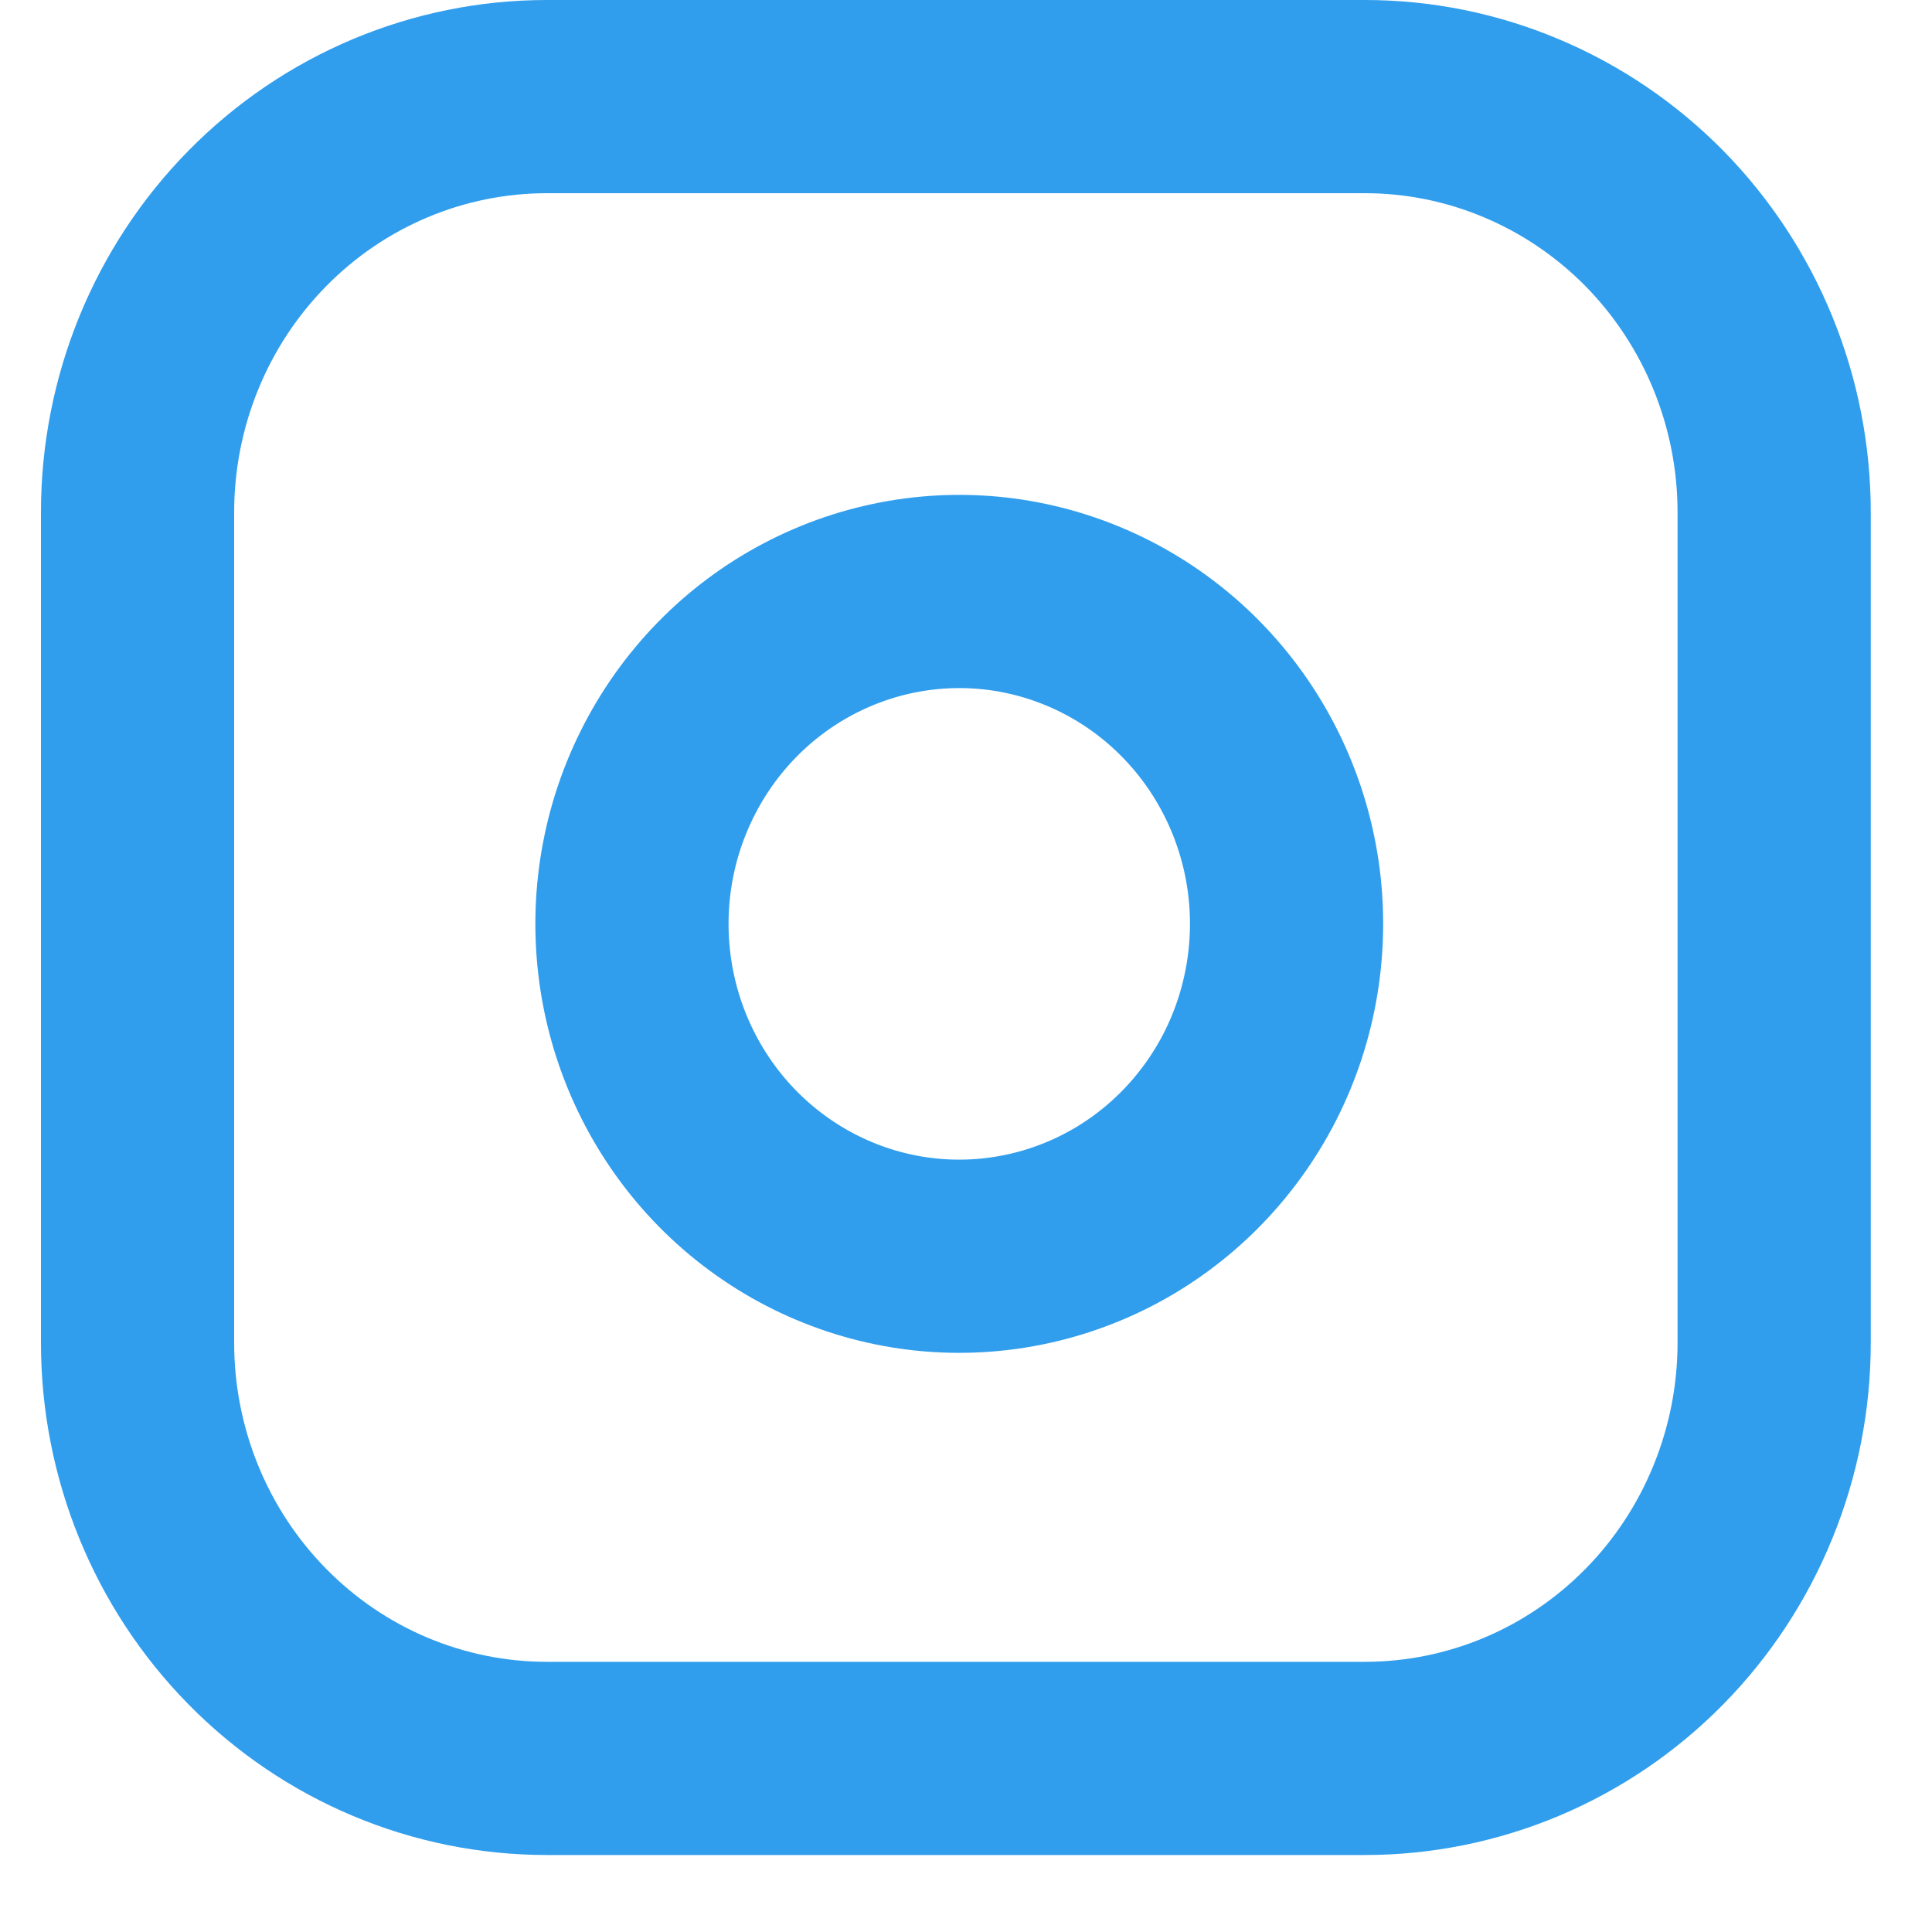 <svg width="20" height="20" viewBox="0 0 20 20" fill="none" xmlns="http://www.w3.org/2000/svg">
<path d="M5.661 1H14.129C14.685 1 15.236 1.111 15.75 1.328C16.264 1.544 16.731 1.861 17.125 2.26C17.518 2.66 17.83 3.134 18.043 3.656C18.256 4.178 18.366 4.737 18.366 5.303V13.901C18.366 14.466 18.256 15.025 18.043 15.547C17.83 16.07 17.518 16.544 17.125 16.943C16.731 17.343 16.264 17.66 15.75 17.876C15.236 18.092 14.685 18.203 14.129 18.203H5.661C4.537 18.203 3.459 17.75 2.665 16.943C1.87 16.136 1.424 15.042 1.424 13.901V5.303C1.424 4.161 1.87 3.067 2.665 2.26C3.459 1.453 4.537 1 5.661 1V1Z" stroke="#309EED" stroke-width="2" stroke-linecap="round" stroke-linejoin="round"/>
<path d="M13.282 9.059C13.386 9.775 13.266 10.506 12.938 11.149C12.609 11.791 12.09 12.312 11.454 12.637C10.817 12.962 10.095 13.076 9.392 12.961C8.688 12.846 8.038 12.508 7.534 11.997C7.03 11.485 6.698 10.825 6.585 10.111C6.472 9.396 6.583 8.663 6.904 8.017C7.224 7.371 7.737 6.843 8.37 6.51C9.002 6.177 9.722 6.054 10.427 6.16C11.146 6.269 11.812 6.609 12.326 7.131C12.84 7.653 13.175 8.329 13.282 9.059V9.059Z" stroke="#309EED" stroke-width="2" stroke-linecap="round" stroke-linejoin="round"/>
</svg>
